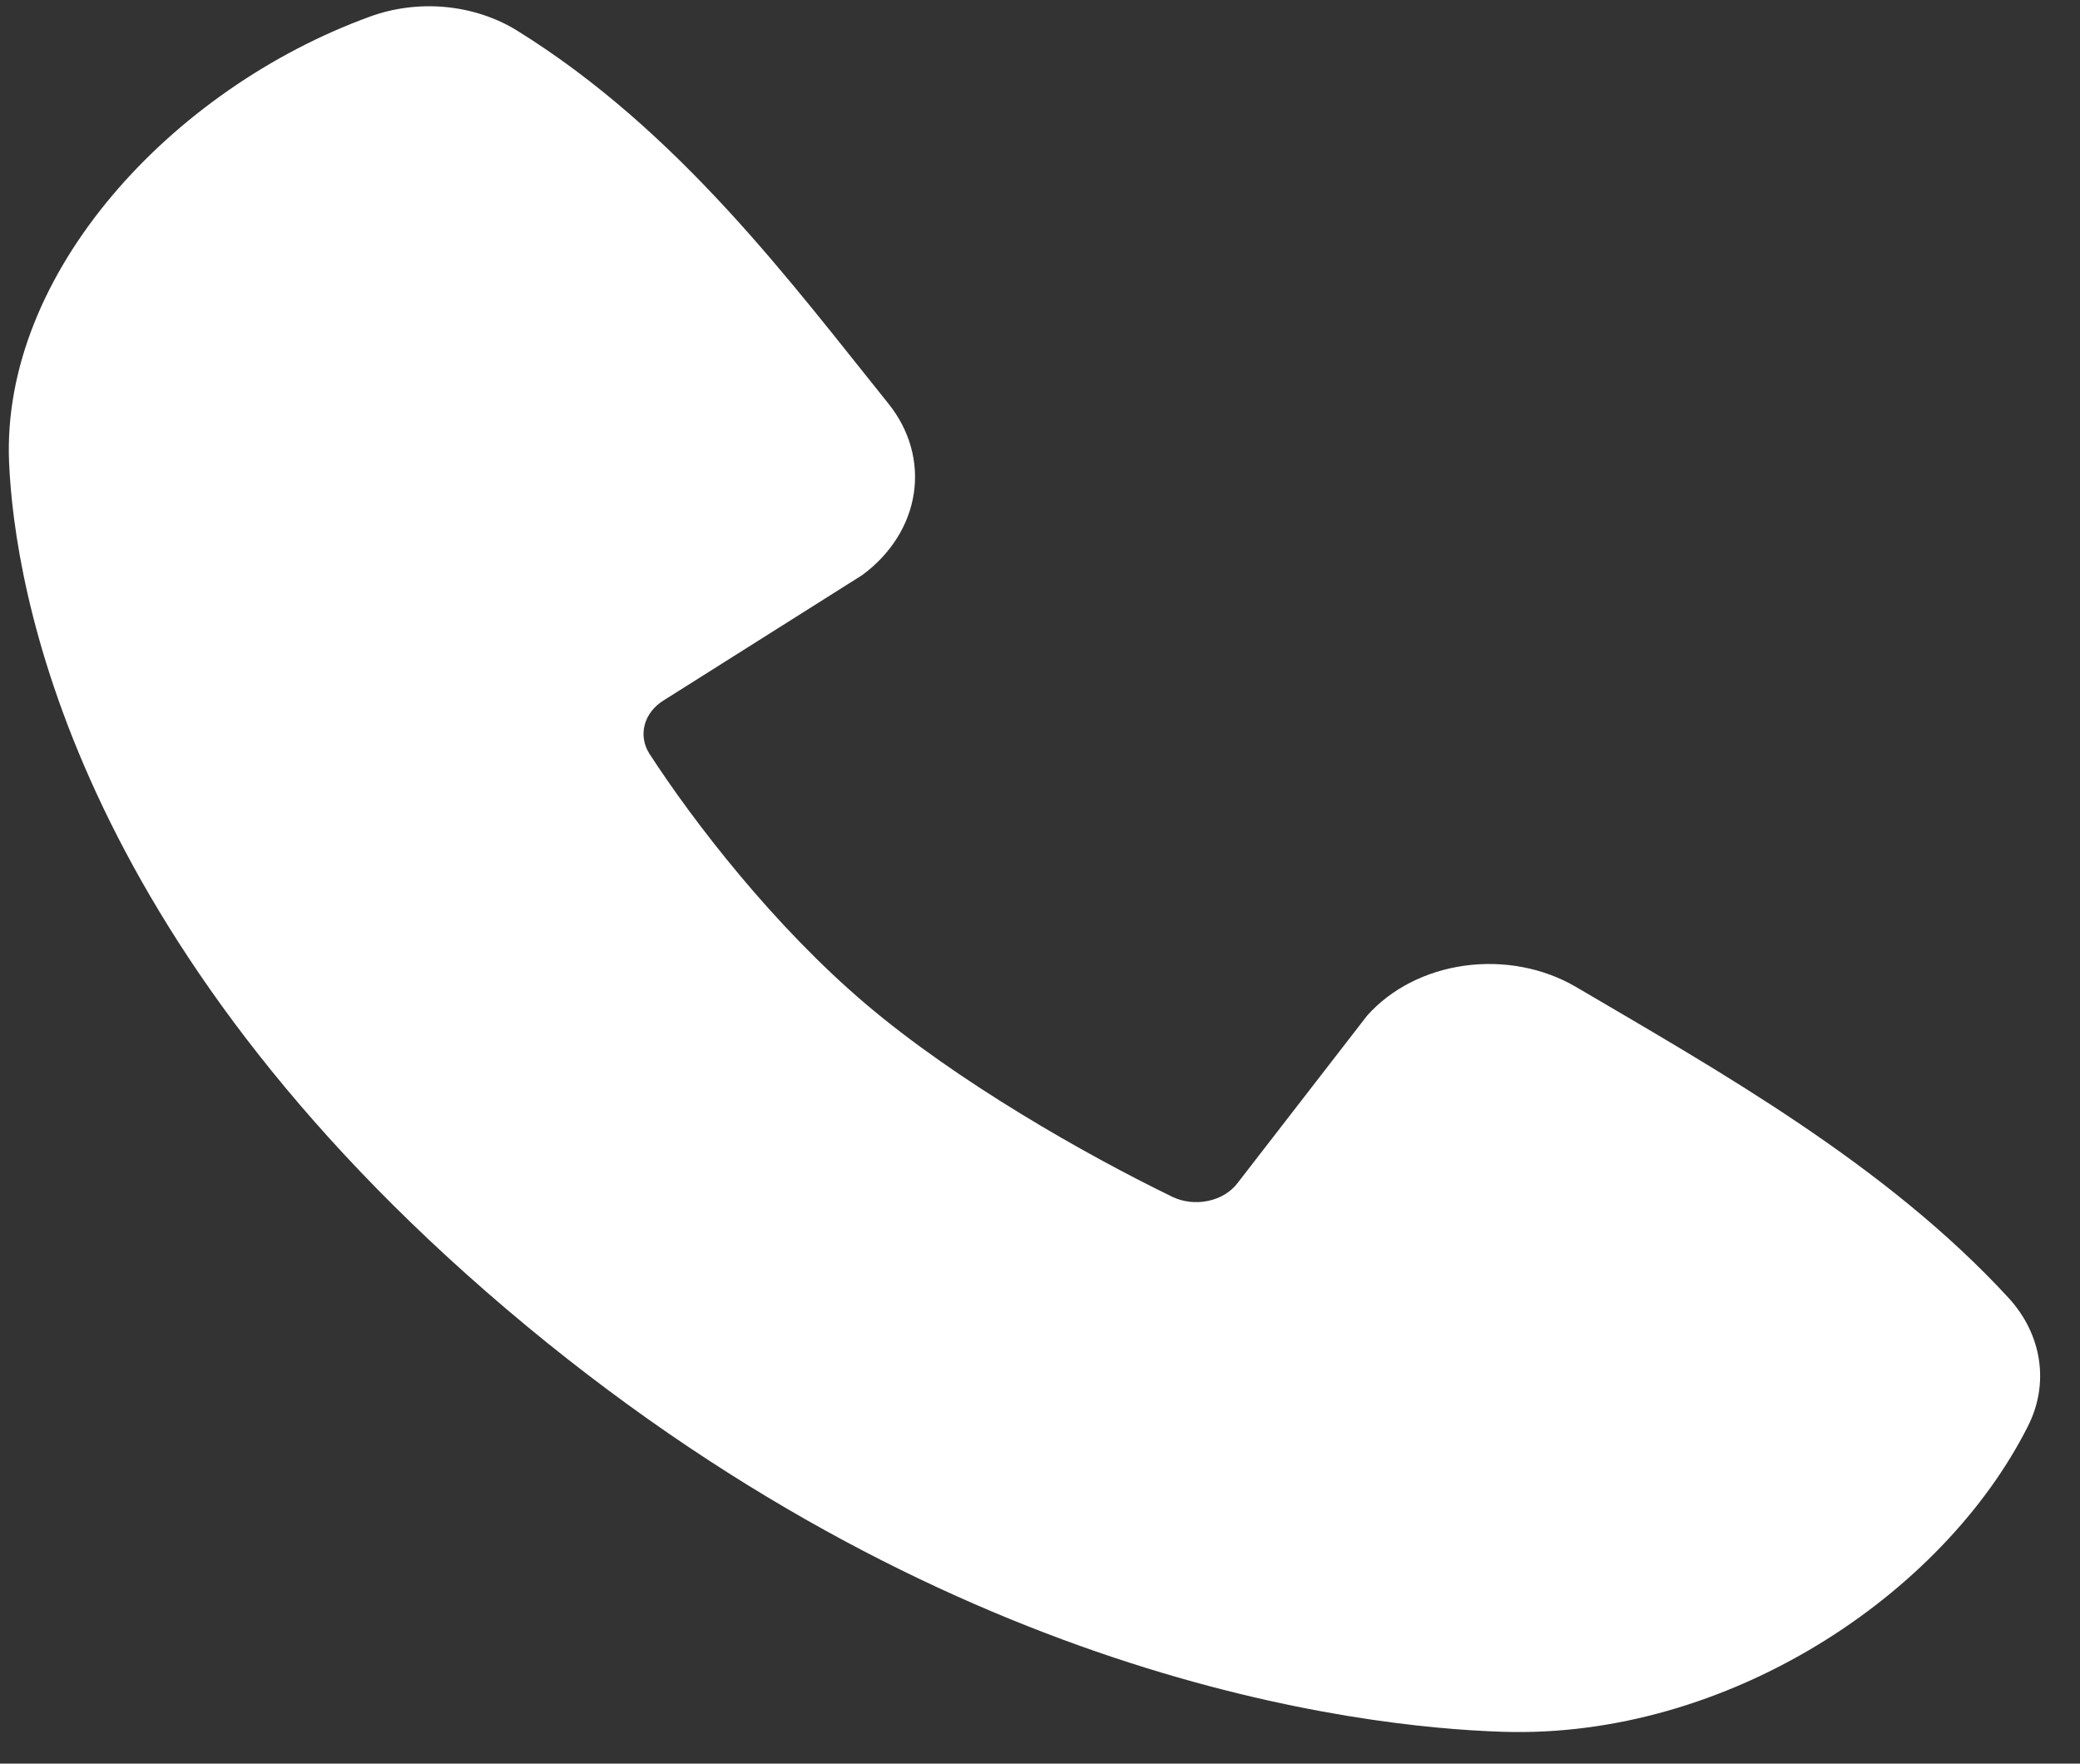 <svg width="46" height="39" viewBox="0 0 46 39" fill="none" xmlns="http://www.w3.org/2000/svg">
<rect x="0" y="0" width="46" height="39" fill="#333333" stroke="none"/>
<path fill-rule="evenodd" clip-rule="evenodd" d="M33.242 38.296C30.002 38.195 20.82 37.117 11.203 28.951C1.589 20.784 0.322 12.987 0.201 10.233C0.021 6.037 3.805 1.96 8.177 0.369C8.703 0.176 9.28 0.102 9.85 0.155C10.42 0.209 10.964 0.387 11.428 0.672C15.028 2.901 17.512 6.272 19.645 8.922C20.115 9.505 20.315 10.213 20.209 10.913C20.103 11.613 19.697 12.255 19.069 12.717L14.68 15.486C14.467 15.617 14.318 15.807 14.259 16.024C14.201 16.241 14.236 16.468 14.36 16.664C15.354 18.198 17.123 20.484 19.148 22.203C21.175 23.923 23.992 25.525 25.925 26.465C26.167 26.581 26.453 26.613 26.722 26.555C26.992 26.498 27.225 26.355 27.374 26.155L30.232 22.462C30.757 21.869 31.532 21.472 32.394 21.354C33.257 21.235 34.139 21.405 34.858 21.827C38.023 23.688 41.718 25.762 44.422 28.703C44.786 29.1 45.017 29.573 45.092 30.072C45.167 30.572 45.082 31.079 44.847 31.541C42.964 35.273 38.199 38.451 33.242 38.296Z" fill="white"/>
</svg>
